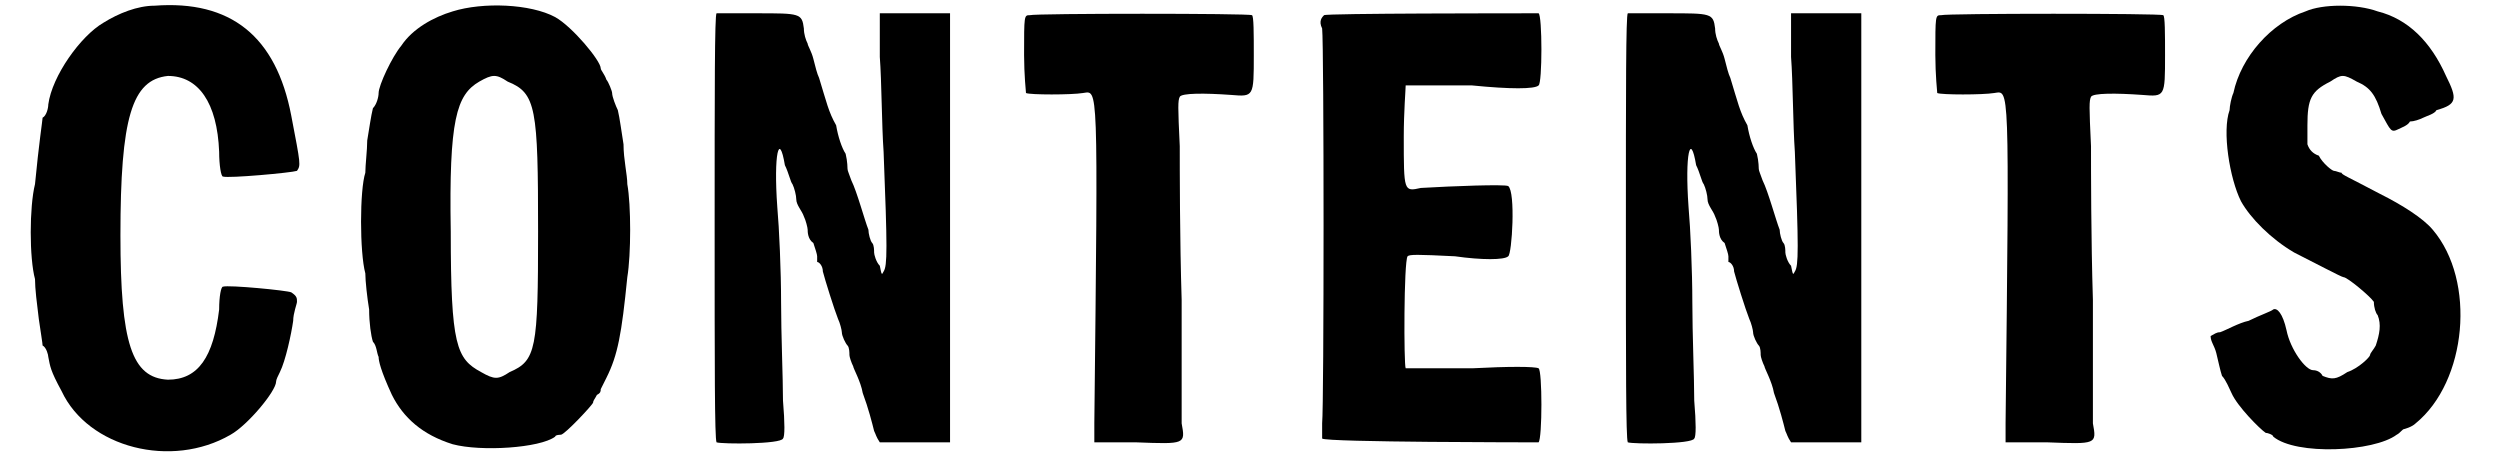 <?xml version='1.0' encoding='utf-8'?>
<svg xmlns="http://www.w3.org/2000/svg" xmlns:xlink="http://www.w3.org/1999/xlink" width="129px" height="24px" viewBox="0 0 1292 245" version="1.1">
<defs>
<path id="gl2319" d="M 69 3 C 60 3 50 7 42 12 C 30 19 15 40 13 55 C 13 57 12 61 10 62 C 10 63 8 76 6 97 C 3 109 3 136 6 147 C 6 152 7 160 8 168 C 9 175 10 181 10 182 C 12 183 13 187 13 188 C 14 193 14 195 20 206 C 34 236 78 247 109 229 C 118 224 133 206 133 201 C 133 200 134 198 135 196 C 138 190 141 176 142 169 C 142 165 144 160 144 159 C 144 157 144 156 141 154 C 139 153 108 150 105 151 C 104 151 103 156 103 163 C 100 188 92 200 76 200 C 57 199 51 181 51 124 C 51 62 57 42 76 40 C 92 40 102 54 103 80 C 103 87 104 93 105 93 C 108 94 141 91 144 90 C 146 87 146 87 141 61 C 133 19 109 0 69 3 z" fill="black"/><!-- width=153 height=245 -->
<path id="gl2079" d="M 52 6 C 42 9 31 15 25 24 C 20 30 13 45 13 49 C 13 51 12 55 10 57 C 9 61 8 68 7 74 C 7 79 6 87 6 91 C 3 100 3 133 6 144 C 6 148 7 157 8 163 C 8 170 9 177 10 180 C 12 182 12 186 13 188 C 13 190 14 195 20 208 C 26 220 36 229 52 234 C 67 238 98 236 106 230 C 106 229 109 229 109 229 C 111 229 126 213 126 212 C 126 211 127 210 128 208 C 130 207 130 206 130 205 C 130 205 132 201 133 199 C 139 187 141 176 144 146 C 146 134 146 108 144 97 C 144 92 142 84 142 76 C 141 70 140 62 139 58 C 138 56 136 51 136 49 C 136 48 134 43 133 42 C 132 39 130 37 130 36 C 130 32 115 14 106 9 C 93 2 68 1 52 6 M 81 43 C 96 49 97 57 97 122 C 97 184 96 190 82 196 C 76 200 74 200 67 196 C 54 189 51 182 51 122 C 50 63 54 50 66 43 C 73 39 75 39 81 43 z" fill="black"/><!-- width=153 height=245 -->
<path id="gl2306" d="M 4 2 C 3 3 3 42 3 115 C 3 188 3 226 4 228 C 7 229 38 229 39 226 C 40 225 40 218 39 206 C 39 194 38 171 38 154 C 38 138 37 115 36 104 C 34 76 37 64 40 82 C 42 86 43 91 44 92 C 45 94 46 98 46 100 C 46 103 49 106 50 109 C 51 111 52 115 52 116 C 52 117 52 121 55 123 C 56 126 57 129 57 130 C 57 132 57 133 57 133 C 58 133 60 135 60 138 C 61 142 66 158 68 163 C 69 165 70 169 70 170 C 70 172 72 176 73 177 C 74 178 74 181 74 182 C 74 183 75 186 76 188 C 76 189 80 196 81 202 C 84 210 86 218 87 222 C 88 224 88 225 90 228 C 96 228 102 228 108 228 C 114 228 121 228 127 228 C 127 190 127 152 127 115 C 127 78 127 39 127 2 C 121 2 114 2 108 2 C 102 2 96 2 90 2 C 90 10 90 18 90 25 C 91 38 91 61 92 75 C 94 126 94 135 92 138 C 91 140 91 140 90 135 C 88 133 87 129 87 128 C 87 127 87 124 86 123 C 85 122 84 118 84 116 C 82 111 78 96 75 90 C 74 87 73 85 73 84 C 73 84 73 80 72 76 C 70 73 68 67 67 61 C 63 54 62 49 58 36 C 57 34 56 30 55 26 C 54 22 52 19 52 18 C 51 16 50 13 50 10 C 49 2 48 2 25 2 C 14 2 6 2 4 2 z" fill="black"/><!-- width=135 height=236 -->
<path id="gl3865" d="M 6 3 C 3 3 3 3 3 24 C 3 34 4 44 4 44 C 6 45 28 45 34 44 C 42 43 42 36 40 218 C 40 222 40 224 40 228 C 48 228 55 228 62 228 C 88 229 88 229 86 218 C 86 214 86 184 86 153 C 85 121 85 84 85 72 C 84 51 84 48 85 46 C 86 44 98 44 112 45 C 124 46 124 46 124 24 C 124 13 124 3 123 3 C 122 2 9 2 6 3 z" fill="black"/><!-- width=134 height=235 -->
<path id="gl2088" d="M 7 3 C 6 4 4 6 6 10 C 7 19 7 208 6 218 C 6 223 6 226 6 226 C 8 228 117 228 120 228 C 122 226 122 190 120 189 C 118 188 104 188 85 189 C 62 189 51 189 50 189 C 49 187 49 133 51 130 C 52 129 56 129 76 130 C 90 132 102 132 104 130 C 106 129 108 96 104 93 C 102 92 75 93 58 94 C 49 96 49 96 49 67 C 49 54 50 42 50 40 C 51 40 64 40 85 40 C 105 42 118 42 120 40 C 122 39 122 3 120 2 C 108 2 8 2 7 3 z" fill="black"/><!-- width=129 height=235 -->
<path id="gl2306" d="M 4 2 C 3 3 3 42 3 115 C 3 188 3 226 4 228 C 7 229 38 229 39 226 C 40 225 40 218 39 206 C 39 194 38 171 38 154 C 38 138 37 115 36 104 C 34 76 37 64 40 82 C 42 86 43 91 44 92 C 45 94 46 98 46 100 C 46 103 49 106 50 109 C 51 111 52 115 52 116 C 52 117 52 121 55 123 C 56 126 57 129 57 130 C 57 132 57 133 57 133 C 58 133 60 135 60 138 C 61 142 66 158 68 163 C 69 165 70 169 70 170 C 70 172 72 176 73 177 C 74 178 74 181 74 182 C 74 183 75 186 76 188 C 76 189 80 196 81 202 C 84 210 86 218 87 222 C 88 224 88 225 90 228 C 96 228 102 228 108 228 C 114 228 121 228 127 228 C 127 190 127 152 127 115 C 127 78 127 39 127 2 C 121 2 114 2 108 2 C 102 2 96 2 90 2 C 90 10 90 18 90 25 C 91 38 91 61 92 75 C 94 126 94 135 92 138 C 91 140 91 140 90 135 C 88 133 87 129 87 128 C 87 127 87 124 86 123 C 85 122 84 118 84 116 C 82 111 78 96 75 90 C 74 87 73 85 73 84 C 73 84 73 80 72 76 C 70 73 68 67 67 61 C 63 54 62 49 58 36 C 57 34 56 30 55 26 C 54 22 52 19 52 18 C 51 16 50 13 50 10 C 49 2 48 2 25 2 C 14 2 6 2 4 2 z" fill="black"/><!-- width=135 height=236 -->
<path id="gl3865" d="M 6 3 C 3 3 3 3 3 24 C 3 34 4 44 4 44 C 6 45 28 45 34 44 C 42 43 42 36 40 218 C 40 222 40 224 40 228 C 48 228 55 228 62 228 C 88 229 88 229 86 218 C 86 214 86 184 86 153 C 85 121 85 84 85 72 C 84 51 84 48 85 46 C 86 44 98 44 112 45 C 124 46 124 46 124 24 C 124 13 124 3 123 3 C 122 2 9 2 6 3 z" fill="black"/><!-- width=134 height=235 -->
<path id="gl3866" d="M 54 6 C 36 12 20 30 16 49 C 15 51 14 56 14 58 C 10 69 14 94 20 106 C 25 115 36 126 48 133 C 58 138 73 146 74 146 C 76 146 88 156 90 159 C 90 162 91 165 92 166 C 94 171 93 176 91 182 C 90 184 88 186 88 187 C 88 188 82 194 76 196 C 70 200 68 200 63 198 C 62 196 60 195 58 195 C 54 195 46 184 44 174 C 42 165 39 162 37 163 C 36 164 30 166 24 169 C 19 170 12 174 9 175 C 7 175 6 176 4 177 C 4 180 6 182 7 186 C 8 190 9 195 10 198 C 12 200 14 205 15 207 C 18 214 30 226 33 228 C 34 228 37 229 37 230 C 49 240 90 238 102 229 C 104 228 105 226 106 226 C 106 226 110 225 112 223 C 139 201 144 148 121 121 C 116 115 105 108 93 102 C 76 93 73 92 73 91 C 72 91 70 90 69 90 C 68 90 63 86 61 82 C 58 81 56 79 55 76 C 55 73 55 69 55 66 C 55 52 57 48 67 43 C 73 39 74 39 81 43 C 88 46 91 50 94 60 C 99 69 99 70 103 68 C 105 67 108 66 109 64 C 111 64 114 63 116 62 C 118 61 122 60 123 58 C 134 55 134 52 128 40 C 120 22 108 10 92 6 C 81 2 63 2 54 6 z" fill="black"/><!-- width=144 height=245 -->
</defs>
<use xlink:href="#gl2319" x="0" y="0"/>
<use xlink:href="#gl2079" x="174" y="0"/>
<use xlink:href="#gl2306" x="361" y="5"/>
<use xlink:href="#gl3865" x="524" y="5"/>
<use xlink:href="#gl2088" x="678" y="5"/>
<use xlink:href="#gl2306" x="841" y="5"/>
<use xlink:href="#gl3865" x="1004" y="5"/>
<use xlink:href="#gl3866" x="1148" y="0"/>
</svg>
